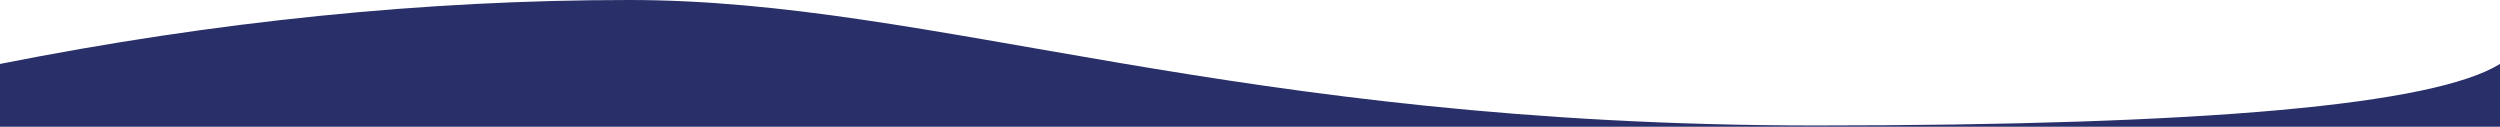 <svg xmlns="http://www.w3.org/2000/svg" width="1440" height="73" viewBox="0 0 1440 73" xmlns:xlink="http://www.w3.org/1999/xlink"><defs><path id="a" d="M0 36.827c38.19 23.631 169.517 35.447 393.98 35.447C730.676 72.274 900.97 0 1077.621 0 1195.39 0 1316.182 12.276 1440 36.827V951H0V36.827z"/></defs><use fill="#282F69" transform="matrix(-1 0 0 1 1440 0)" xlink:href="#a" fill-rule="evenodd"/></svg>